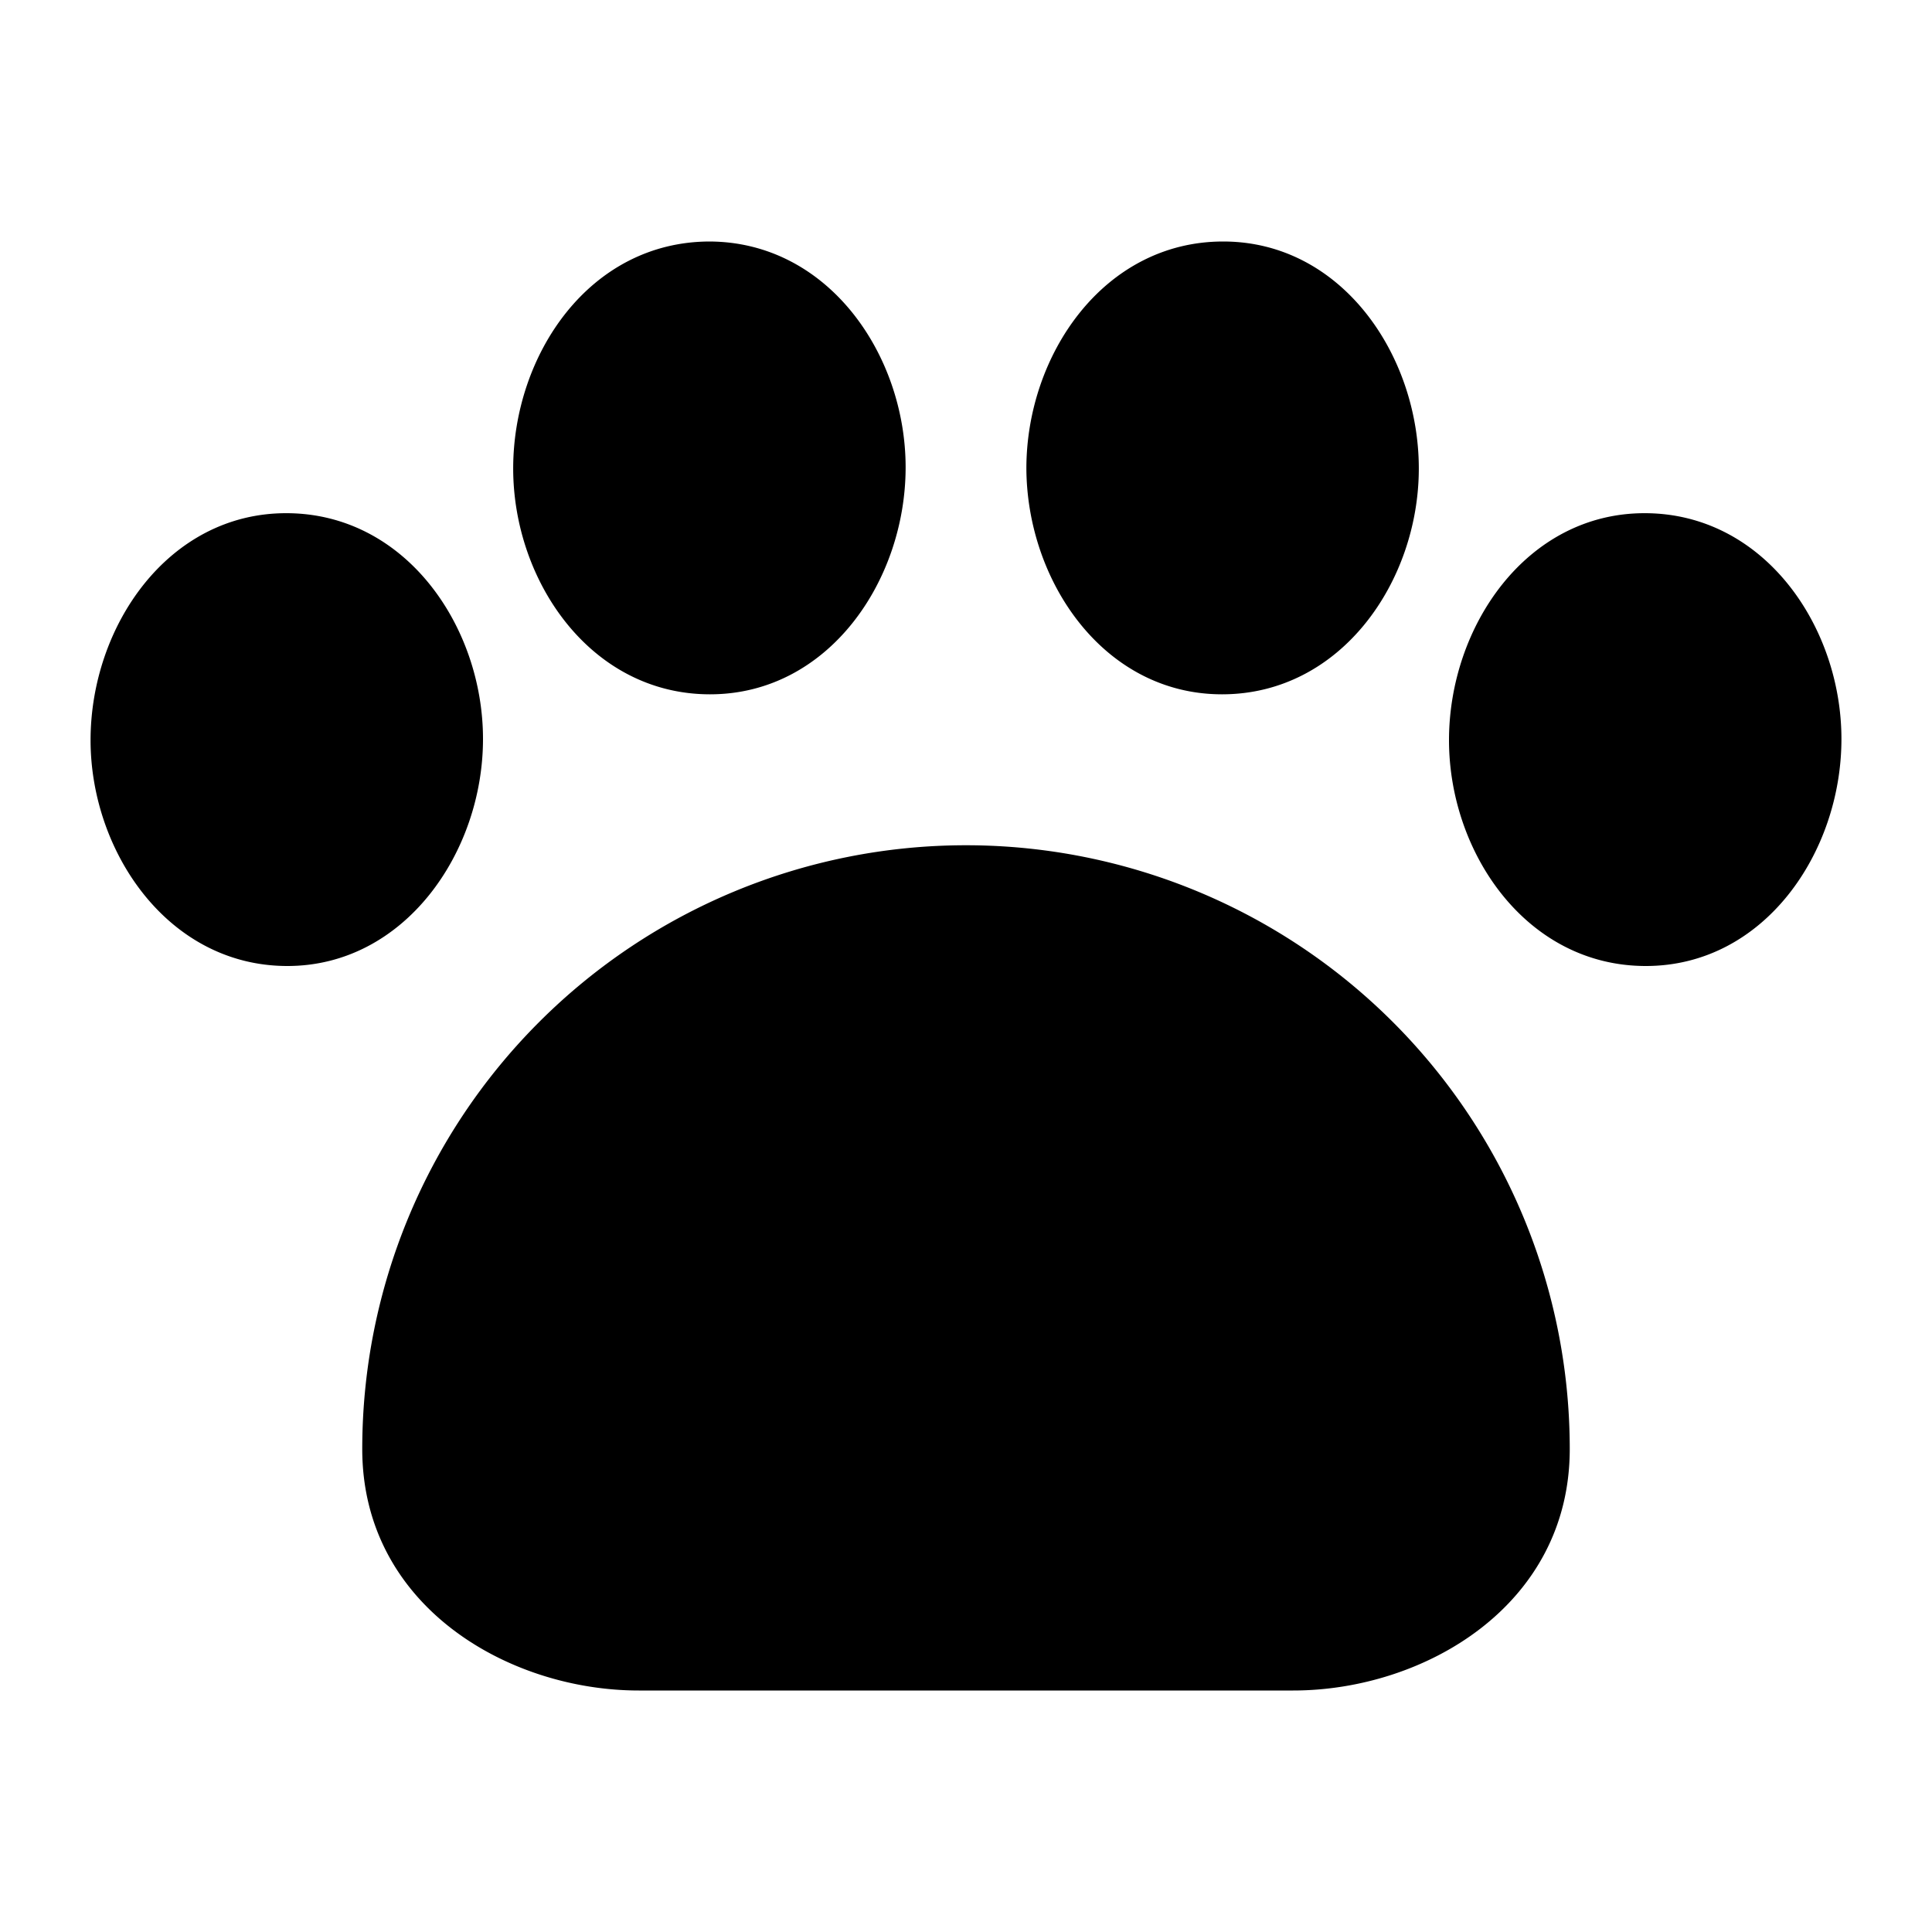 <svg width="16" height="16" viewBox="0 0 16 16" xmlns="http://www.w3.org/2000/svg"><path d="M8.5 3.88c0-.94.64-1.88 1.63-1.88.98 0 1.62.94 1.62 1.88 0 .93-.64 1.87-1.63 1.87-.98 0-1.62-.94-1.62-1.88Zm-6.13.37c-.98 0-1.62.94-1.62 1.88C.75 7.05 1.39 8 2.38 8 3.35 8 4 7.06 4 6.12c0-.93-.64-1.87-1.63-1.87Zm11.25 0c-.98 0-1.62.94-1.62 1.88 0 .93.64 1.87 1.63 1.87.98 0 1.62-.94 1.62-1.88 0-.93-.64-1.87-1.63-1.87ZM5.88 2c-1 0-1.63.94-1.63 1.88 0 .93.64 1.87 1.63 1.87.98 0 1.62-.94 1.62-1.88C7.5 2.94 6.86 2 5.87 2ZM8 7a5 5 0 0 0-5 5c0 1.3 1.21 2 2.29 2h5.42c1.08 0 2.29-.7 2.29-2a5 5 0 0 0-5-5Z"/></svg>